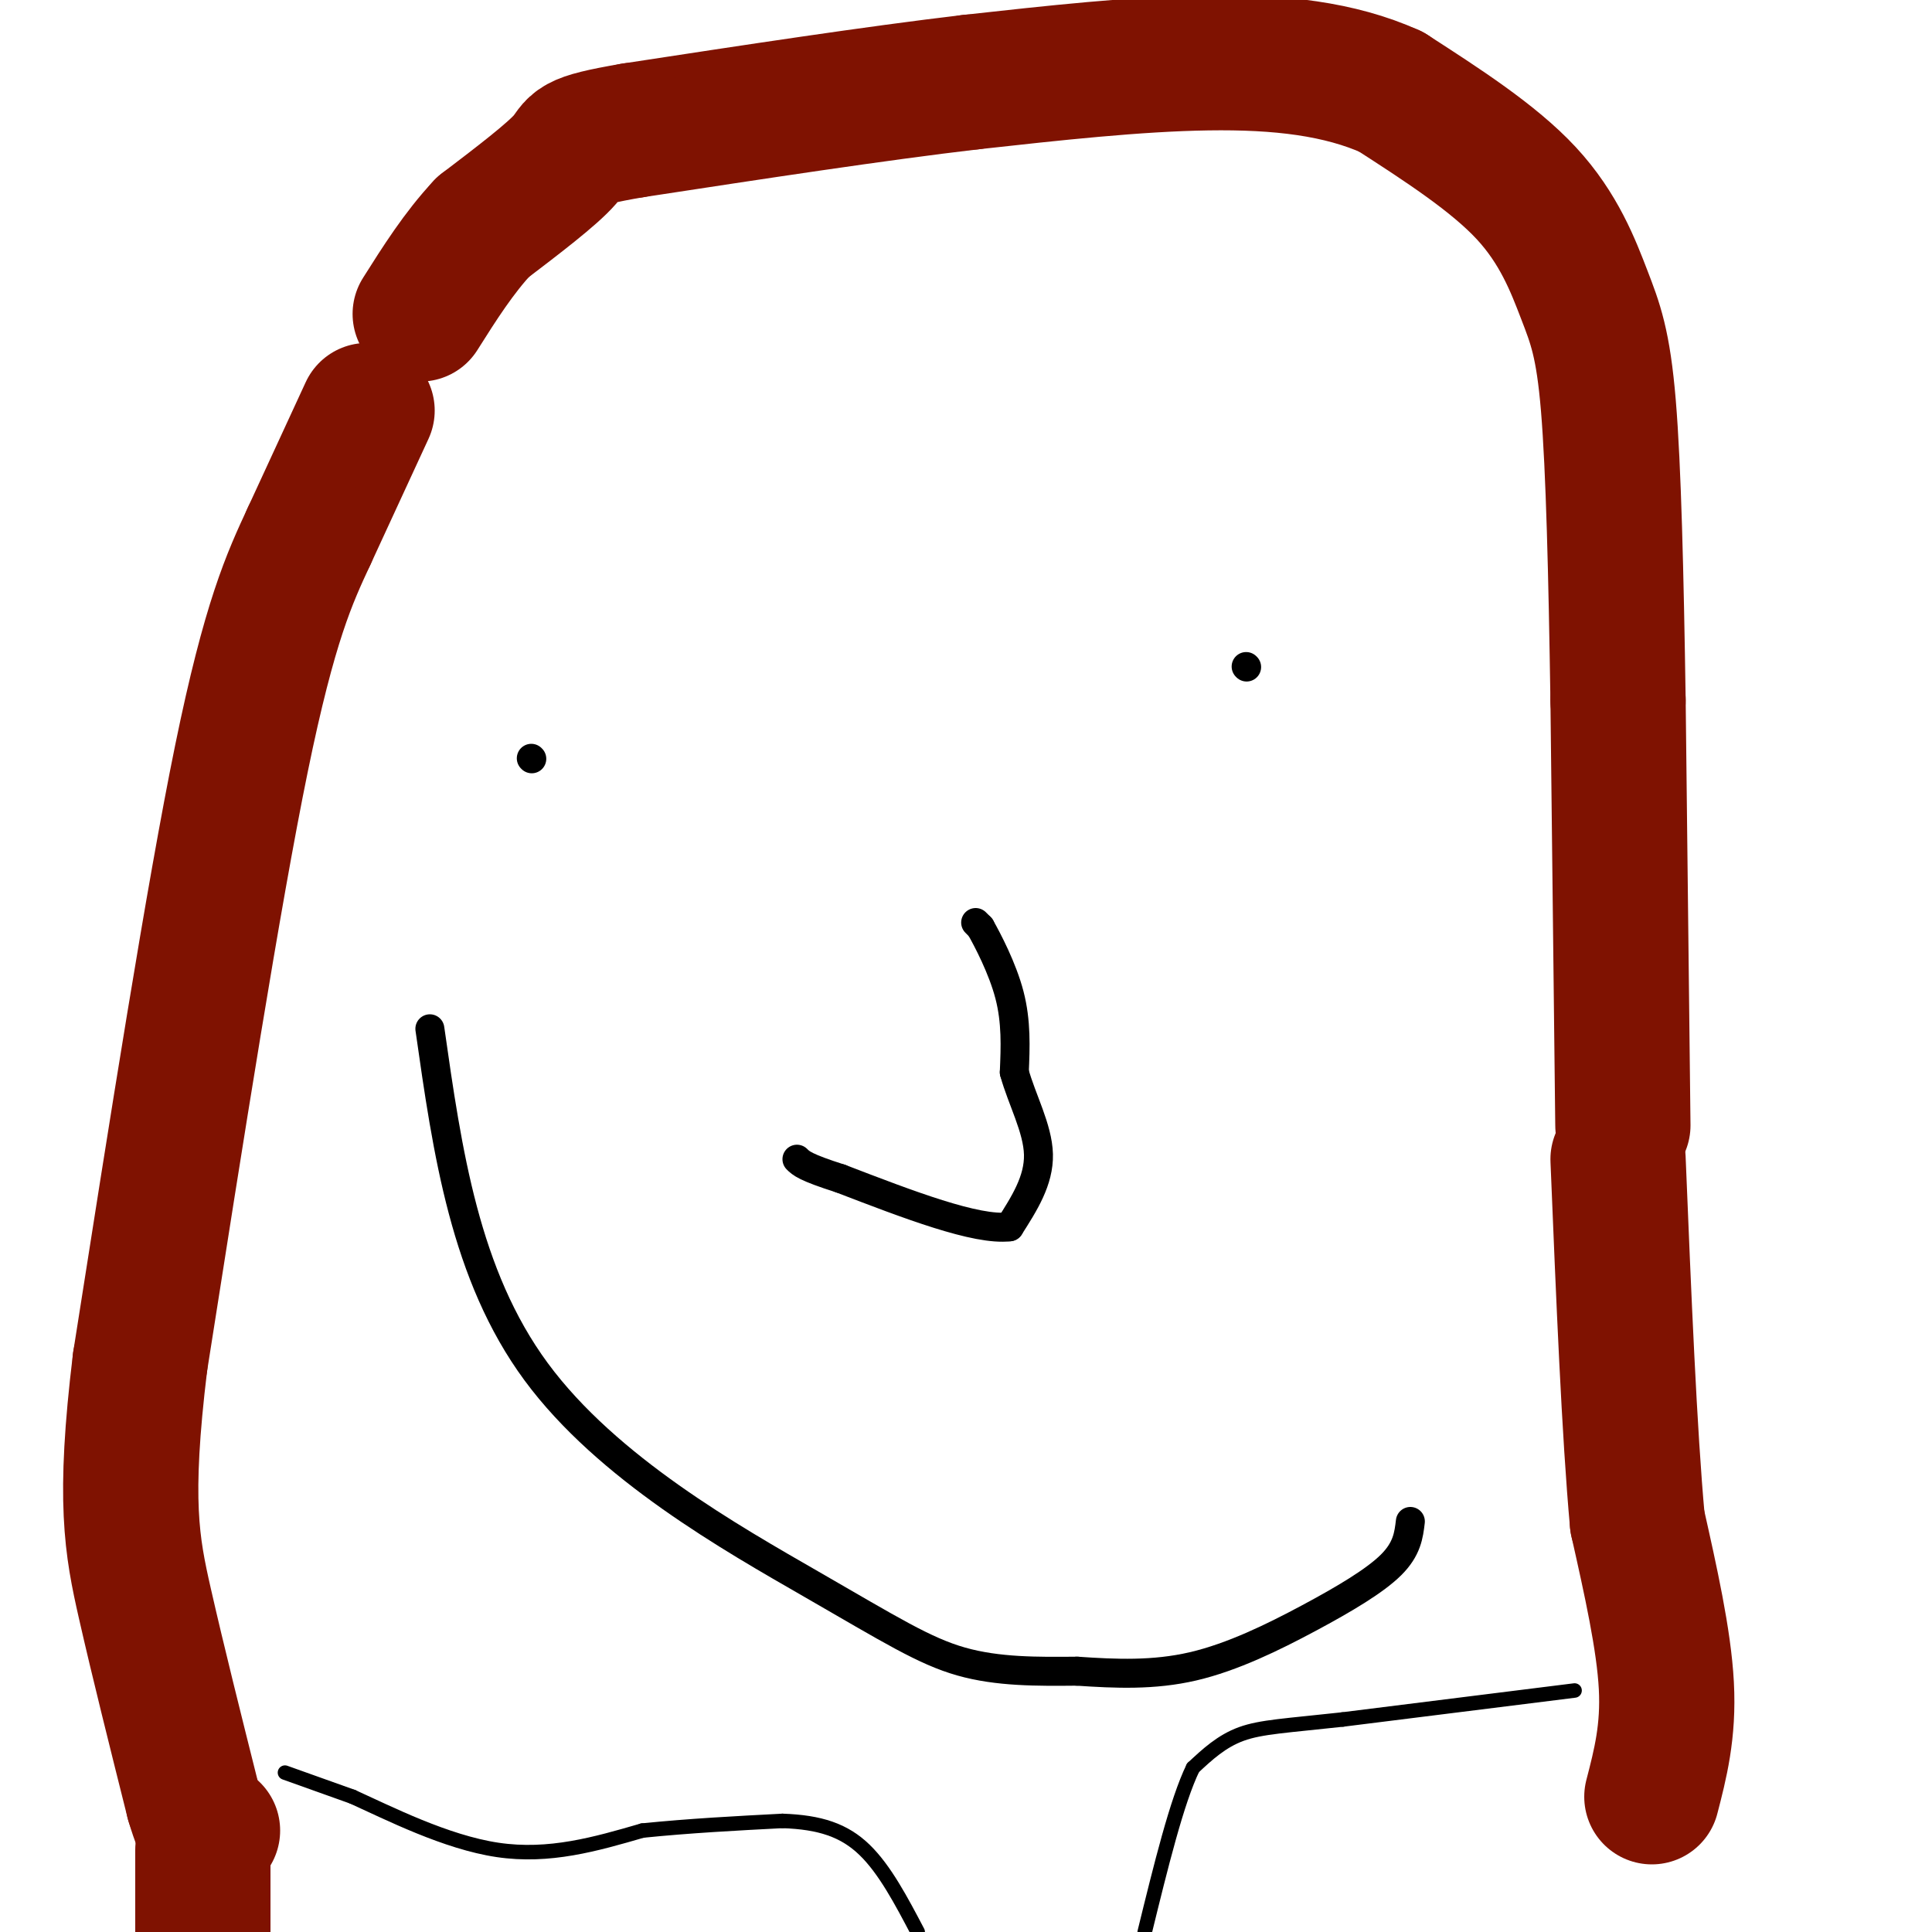 <svg viewBox='0 0 400 400' version='1.1' xmlns='http://www.w3.org/2000/svg' xmlns:xlink='http://www.w3.org/1999/xlink'><g fill='none' stroke='#000000' stroke-width='6' stroke-linecap='round' stroke-linejoin='round'><path d='M110,157c0.000,0.000 0.100,0.100 0.1,0.1'/><path d='M258,138c0.000,0.000 0.100,0.100 0.1,0.1'/><path d='M89,213c3.631,25.494 7.262,50.988 22,71c14.738,20.012 40.583,34.542 57,44c16.417,9.458 23.405,13.845 31,16c7.595,2.155 15.798,2.077 24,2'/><path d='M223,346c7.952,0.542 15.833,0.898 24,-1c8.167,-1.898 16.622,-6.049 24,-10c7.378,-3.951 13.679,-7.700 17,-11c3.321,-3.300 3.660,-6.150 4,-9'/><path d='M202,191c0.000,0.000 1.000,1.000 1,1'/><path d='M203,192c1.444,2.556 4.556,8.444 6,14c1.444,5.556 1.222,10.778 1,16'/><path d='M210,222c1.533,5.600 4.867,11.600 5,17c0.133,5.400 -2.933,10.200 -6,15'/><path d='M209,254c-6.833,0.833 -20.917,-4.583 -35,-10'/><path d='M174,244c-7.333,-2.333 -8.167,-3.167 -9,-4'/></g>
<g fill='none' stroke='#7F1201' stroke-width='28' stroke-linecap='round' stroke-linejoin='round'><path d='M342,372c1.750,-6.750 3.500,-13.500 3,-23c-0.500,-9.500 -3.250,-21.750 -6,-34'/><path d='M339,315c-1.667,-18.167 -2.833,-46.583 -4,-75'/><path d='M336,233c0.000,0.000 -1.000,-88.000 -1,-88'/><path d='M335,145c-0.407,-26.303 -0.923,-48.061 -2,-61c-1.077,-12.939 -2.713,-17.061 -5,-23c-2.287,-5.939 -5.225,-13.697 -12,-21c-6.775,-7.303 -17.388,-14.152 -28,-21'/><path d='M288,19c-10.622,-4.778 -23.178,-6.222 -38,-6c-14.822,0.222 -31.911,2.111 -49,4'/><path d='M201,17c-19.833,2.333 -44.917,6.167 -70,10'/><path d='M131,27c-13.244,2.267 -11.356,2.933 -14,6c-2.644,3.067 -9.822,8.533 -17,14'/><path d='M100,47c-5.000,5.333 -9.000,11.667 -13,18'/><path d='M76,85c0.000,0.000 -12.000,26.000 -12,26'/><path d='M64,111c-4.044,8.711 -8.156,17.489 -14,46c-5.844,28.511 -13.422,76.756 -21,125'/><path d='M29,282c-3.489,28.733 -1.711,38.067 1,50c2.711,11.933 6.356,26.467 10,41'/><path d='M40,373c2.333,7.833 3.167,6.917 4,6'/><path d='M42,383c0.000,0.000 0.000,22.000 0,22'/></g>
<g fill='none' stroke='#000000' stroke-width='3' stroke-linecap='round' stroke-linejoin='round'><path d='M59,367c0.000,0.000 14.000,5.000 14,5'/><path d='M73,372c7.511,3.400 19.289,9.400 30,11c10.711,1.600 20.356,-1.200 30,-4'/><path d='M133,379c9.833,-1.000 19.417,-1.500 29,-2'/><path d='M162,377c7.800,0.267 12.800,1.933 17,6c4.200,4.067 7.600,10.533 11,17'/><path d='M326,350c0.000,0.000 -48.000,6.000 -48,6'/><path d='M278,356c-11.689,1.289 -16.911,1.511 -21,3c-4.089,1.489 -7.044,4.244 -10,7'/><path d='M247,366c-3.333,6.833 -6.667,20.417 -10,34'/></g>
</svg>